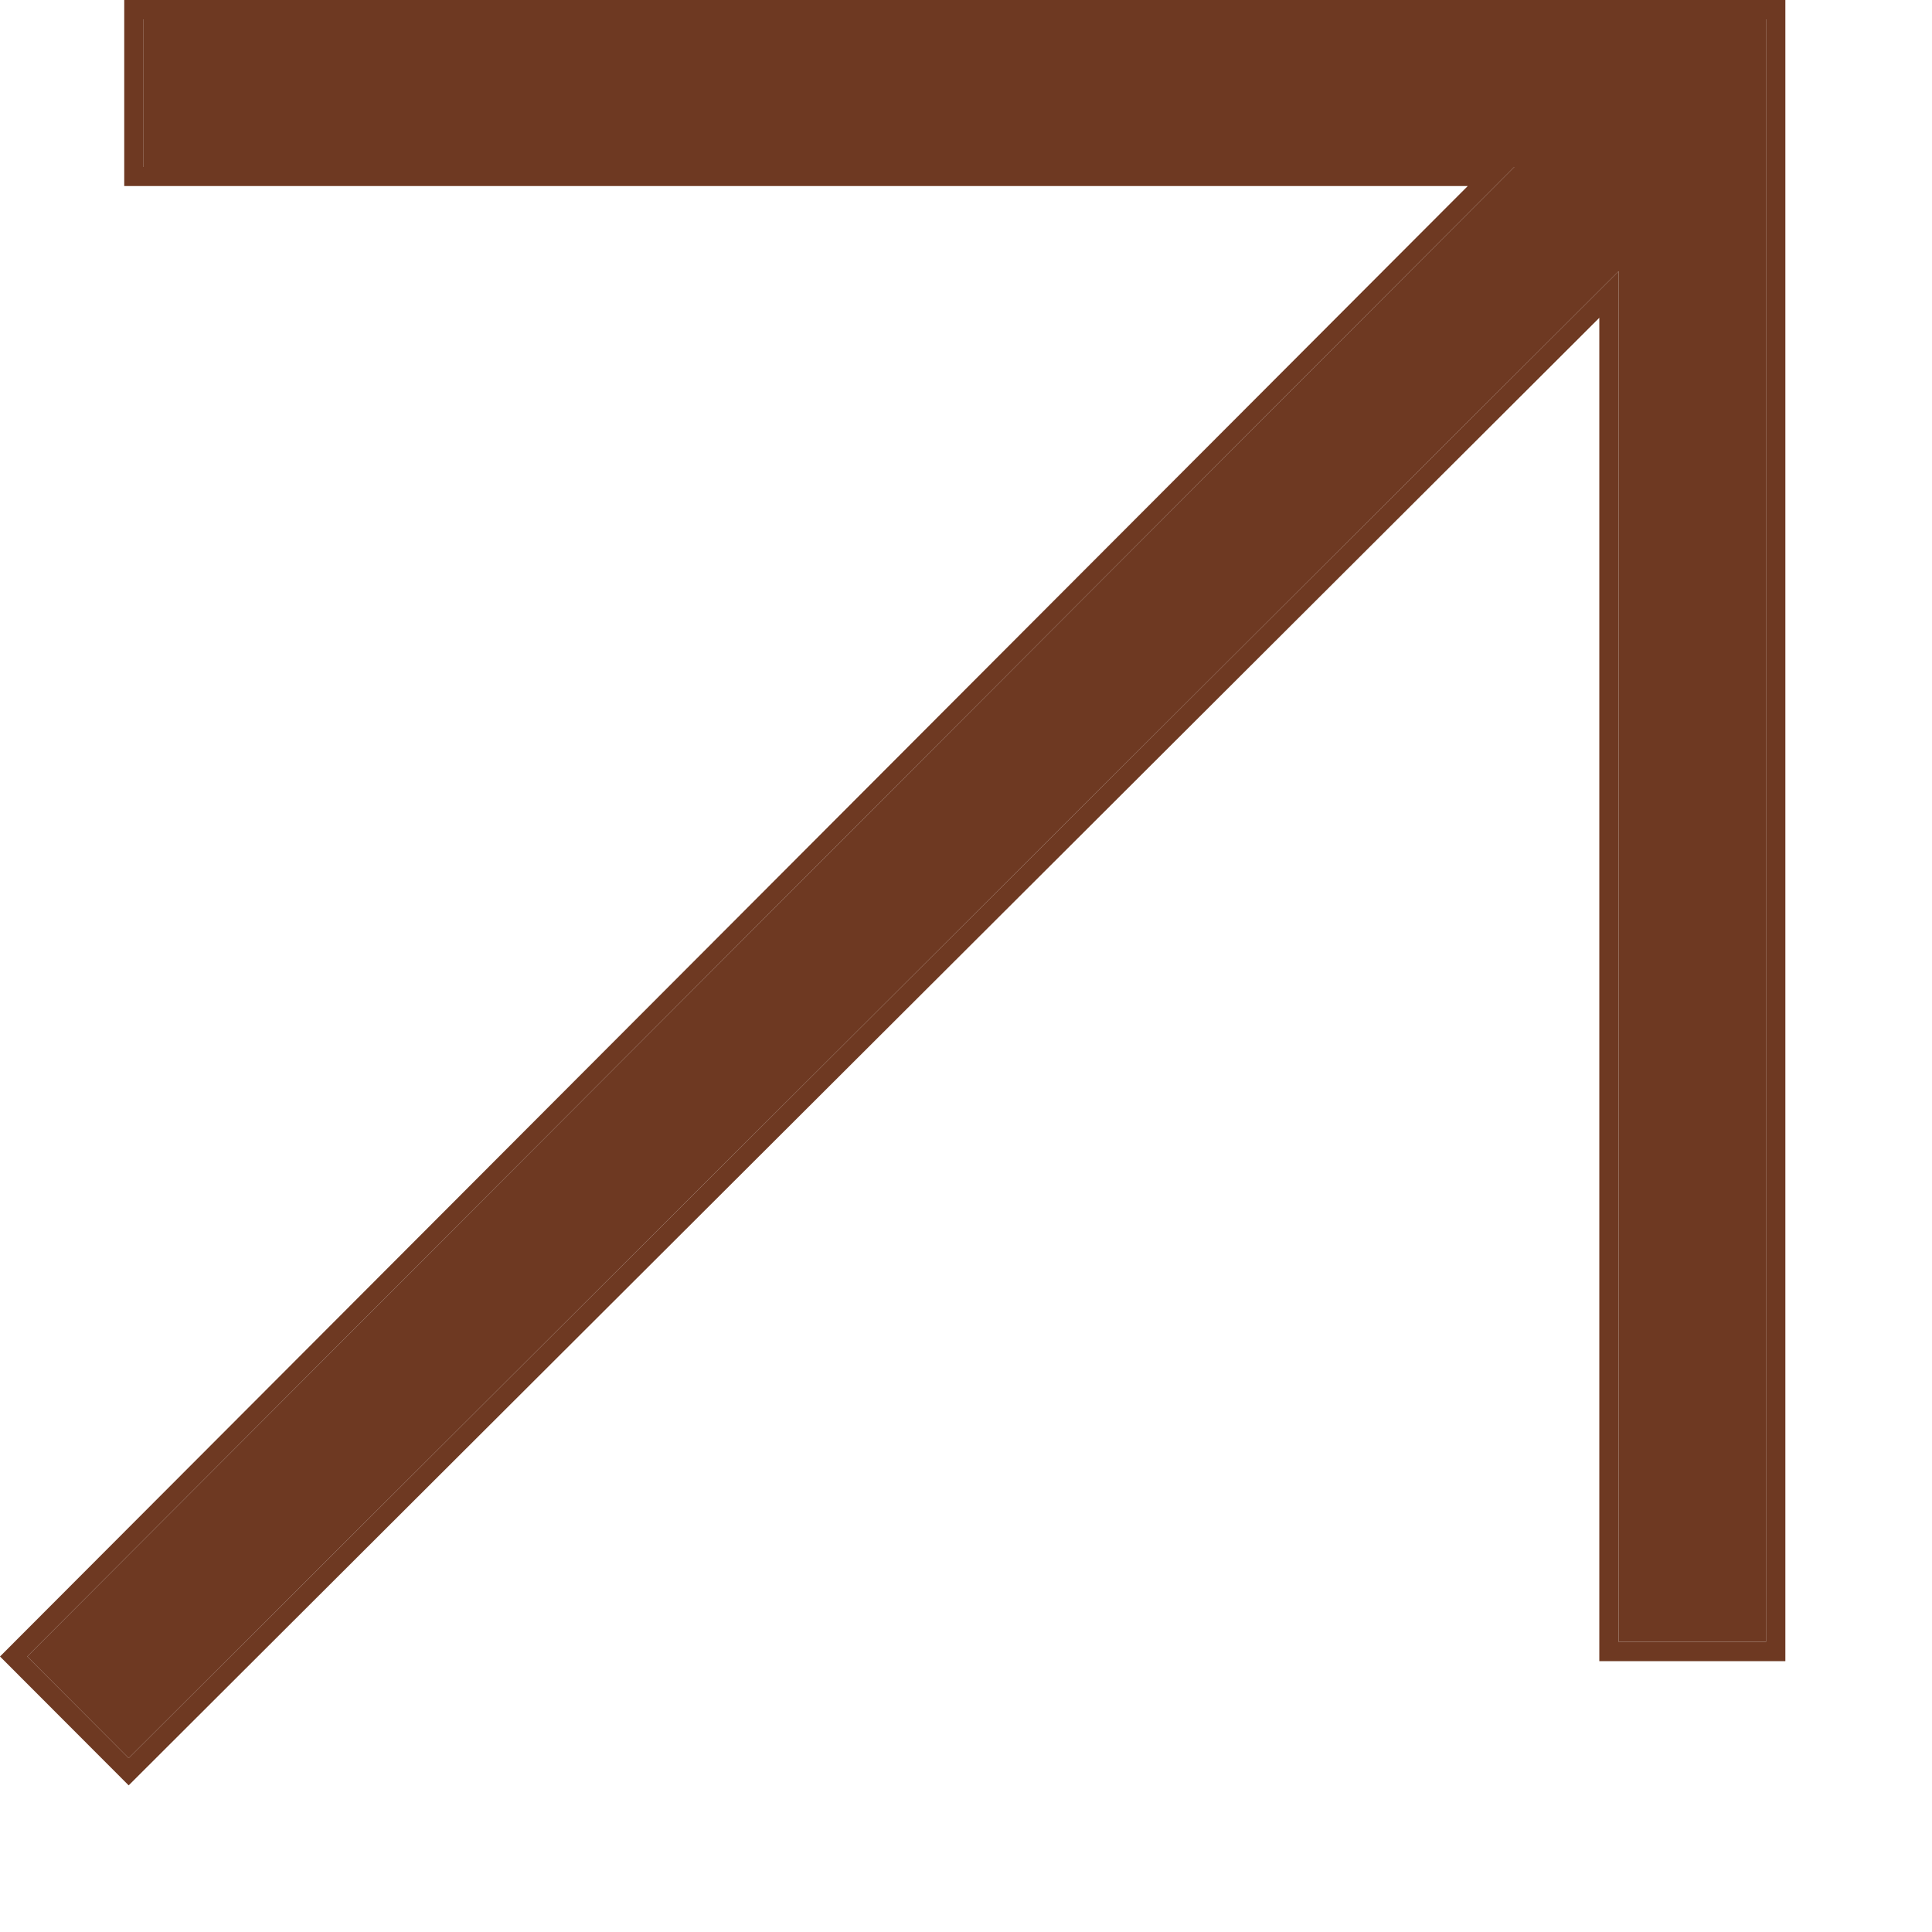 <?xml version="1.0" encoding="UTF-8"?> <svg xmlns="http://www.w3.org/2000/svg" width="10" height="10" viewBox="0 0 10 10" fill="none"><path d="M0.666 9.1L8.378 1.404V8.498H9.141V0.1H0.743V0.864H7.838L0.141 8.574L0.666 9.1Z" fill="#6E3922"></path><path fill-rule="evenodd" clip-rule="evenodd" d="M0.666 9.241L8.278 1.645V8.598H9.241V0H0.643V0.963H7.597L0 8.574L0.666 9.241ZM0.141 8.574L0.666 9.1L8.378 1.404V8.498H9.141V0.1H0.743V0.864H7.838L0.141 8.574Z" fill="#6E3922"></path></svg> 